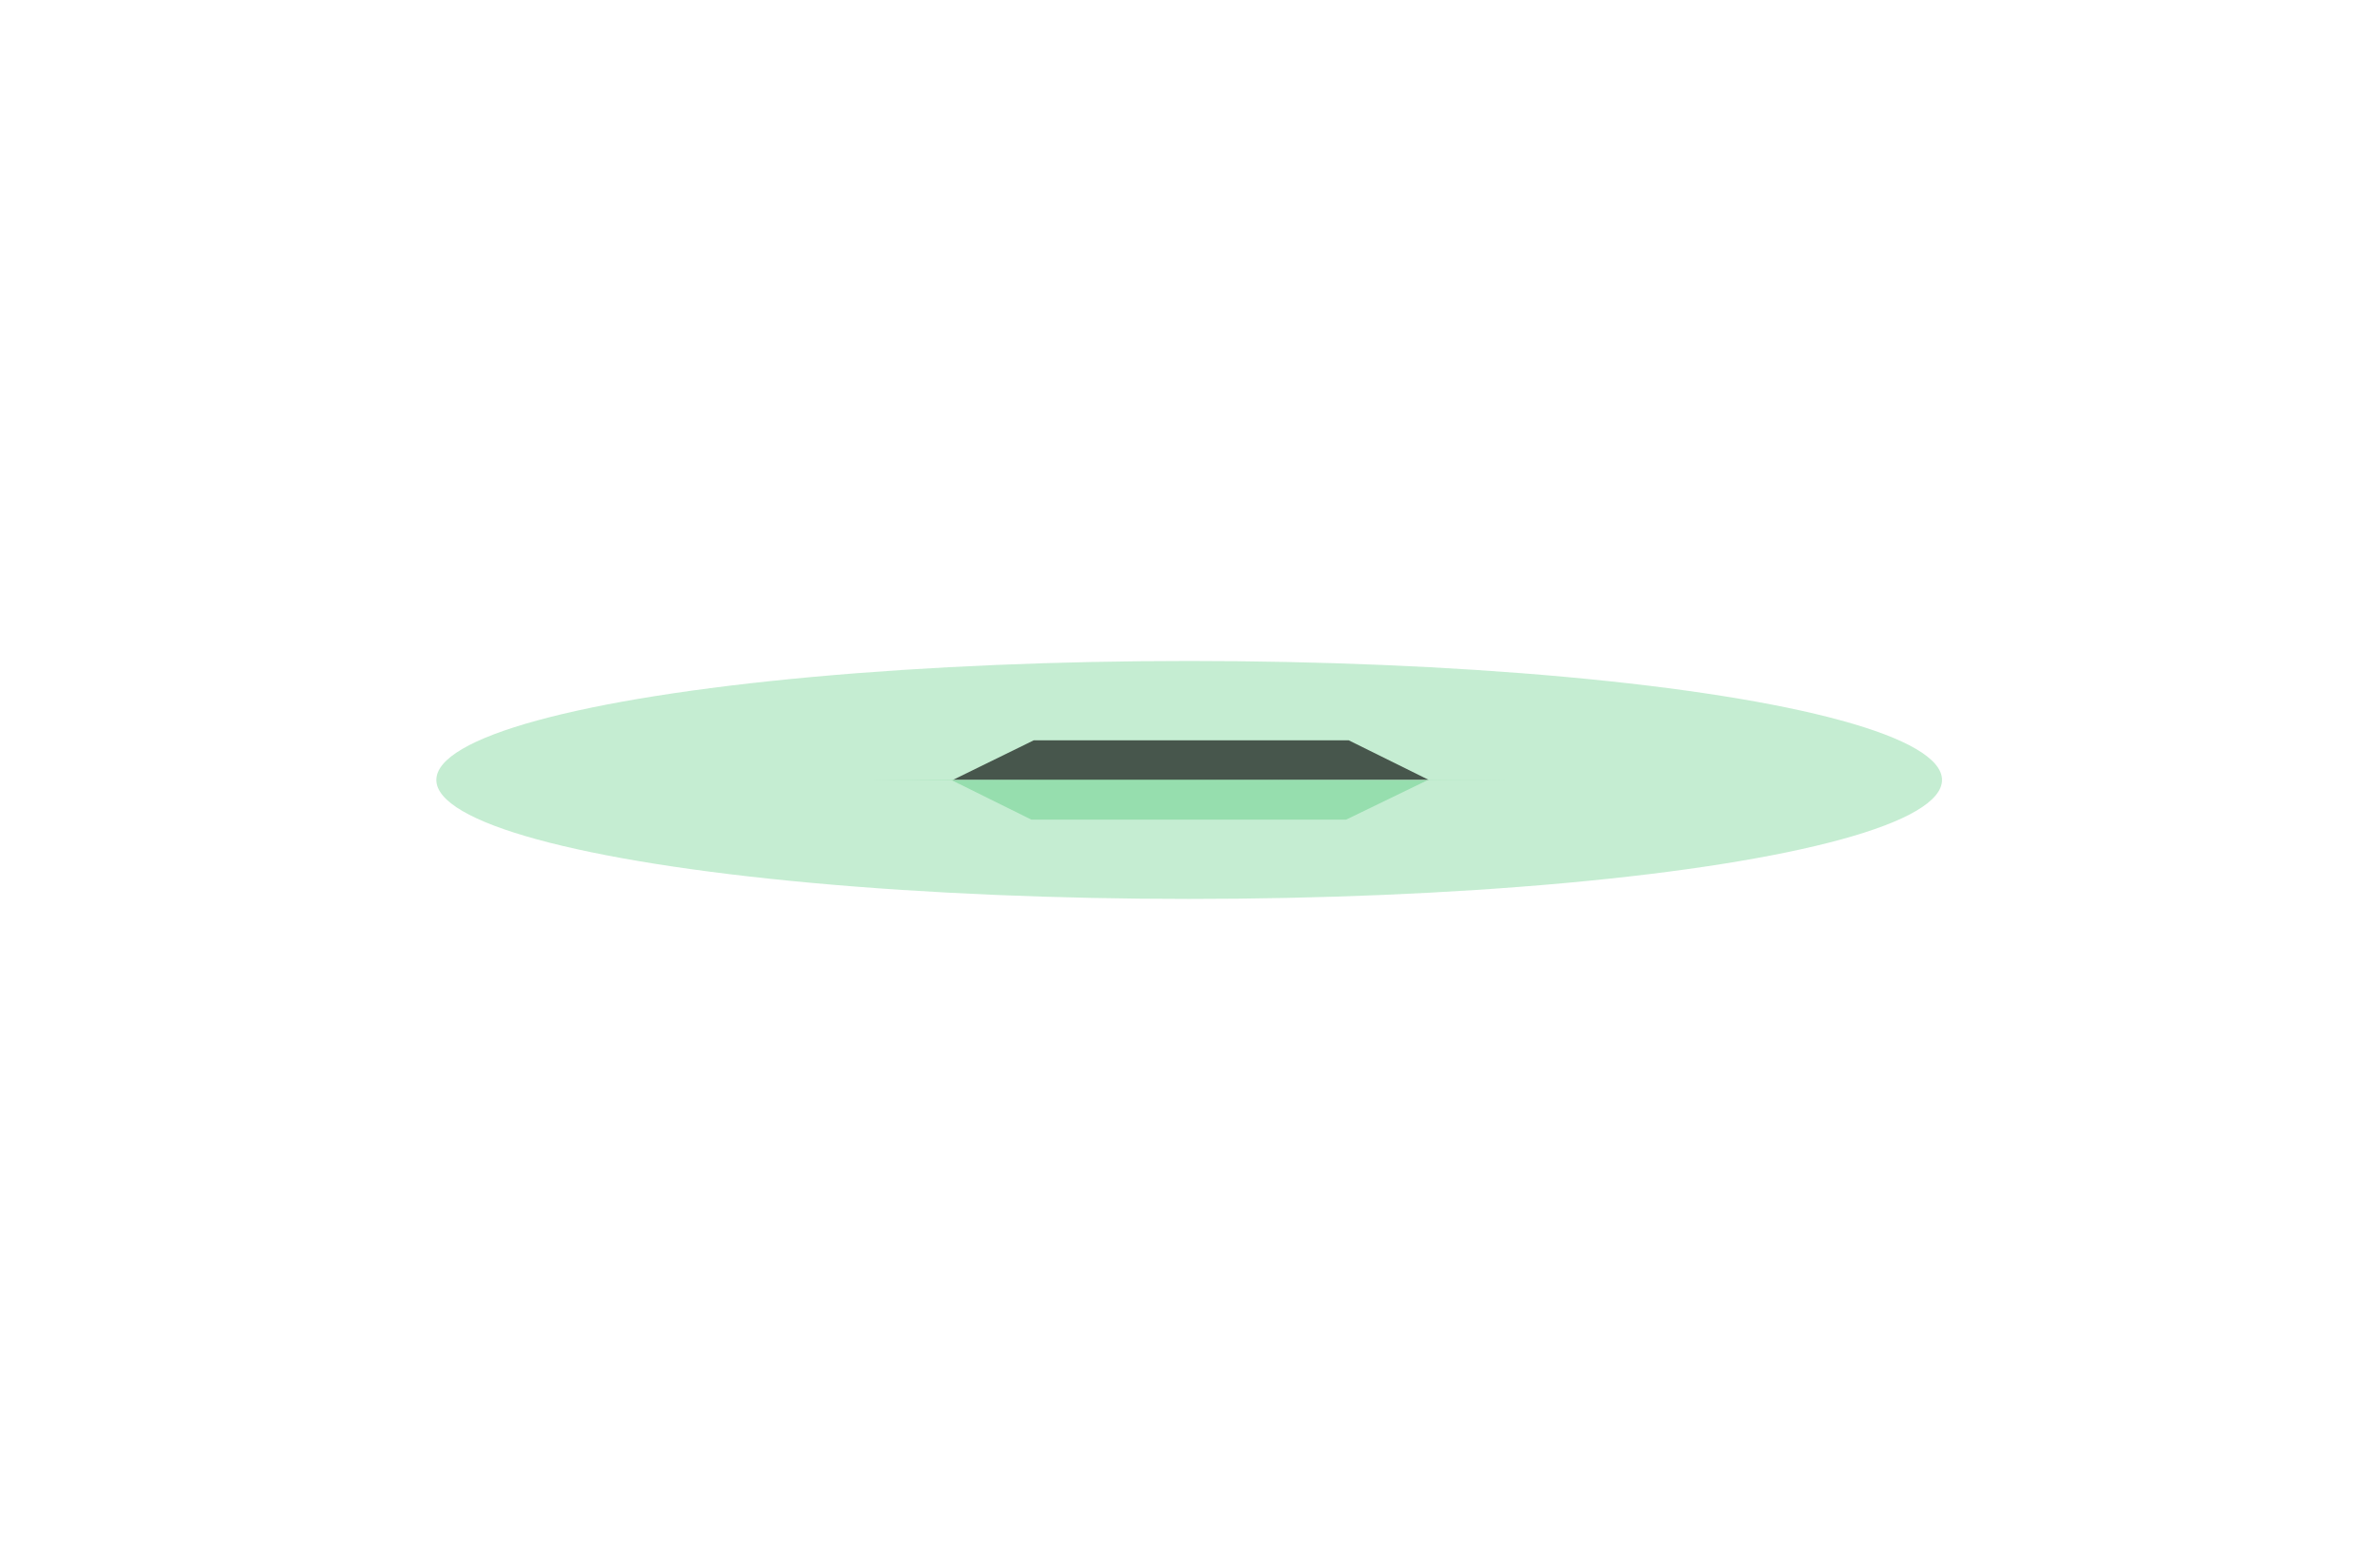 <svg width="1440" height="944" viewBox="0 0 1440 944" fill="none" xmlns="http://www.w3.org/2000/svg">
<line x1="528" y1="471.925" x2="912" y2="471.925" stroke="url(#paint0_linear_299_692)" stroke-width="0.15"/>
<g clip-path="url(#clip0_299_692)">
<g filter="url(#filter0_f_299_692)">
<path fill-rule="evenodd" clip-rule="evenodd" d="M814.5 496H624L575.5 472H864L814.5 496Z" fill="#50C878" fill-opacity="0.4"/>
</g>
</g>
<g filter="url(#filter1_f_299_692)">
<ellipse cx="719.5" cy="472" rx="455.5" ry="72" fill="#50C878" fill-opacity="0.33"/>
</g>
<g clip-path="url(#clip1_299_692)">
<g filter="url(#filter2_f_299_692)">
<path fill-rule="evenodd" clip-rule="evenodd" d="M816 448H625.5L576.5 472H864.5L816 448Z" fill="black" fill-opacity="0.64"/>
</g>
</g>
<defs>
<filter id="filter0_f_299_692" x="495.5" y="392" width="448.5" height="184" filterUnits="userSpaceOnUse" color-interpolation-filters="sRGB">
<feFlood flood-opacity="0" result="BackgroundImageFix"/>
<feBlend mode="normal" in="SourceGraphic" in2="BackgroundImageFix" result="shape"/>
<feGaussianBlur stdDeviation="40" result="effect1_foregroundBlur_299_692"/>
</filter>
<filter id="filter1_f_299_692" x="-136" y="0" width="1711" height="944" filterUnits="userSpaceOnUse" color-interpolation-filters="sRGB">
<feFlood flood-opacity="0" result="BackgroundImageFix"/>
<feBlend mode="normal" in="SourceGraphic" in2="BackgroundImageFix" result="shape"/>
<feGaussianBlur stdDeviation="200" result="effect1_foregroundBlur_299_692"/>
</filter>
<filter id="filter2_f_299_692" x="521.5" y="393" width="398" height="134" filterUnits="userSpaceOnUse" color-interpolation-filters="sRGB">
<feFlood flood-opacity="0" result="BackgroundImageFix"/>
<feBlend mode="normal" in="SourceGraphic" in2="BackgroundImageFix" result="shape"/>
<feGaussianBlur stdDeviation="27.5" result="effect1_foregroundBlur_299_692"/>
</filter>
<linearGradient id="paint0_linear_299_692" x1="528" y1="472" x2="912" y2="472" gradientUnits="userSpaceOnUse">
<stop stop-color="#50C878" stop-opacity="0"/>
<stop offset="0.264" stop-color="#50C878"/>
<stop offset="0.482" stop-color="#50C878"/>
<stop offset="0.498" stop-color="#50C878"/>
<stop offset="1" stop-color="#50C878" stop-opacity="0"/>
</linearGradient>
<clipPath id="clip0_299_692">
<rect width="928" height="128" fill="white" transform="translate(256 472)"/>
</clipPath>
<clipPath id="clip1_299_692">
<rect width="910" height="252" fill="white" transform="translate(265 220)"/>
</clipPath>
</defs>
</svg>

